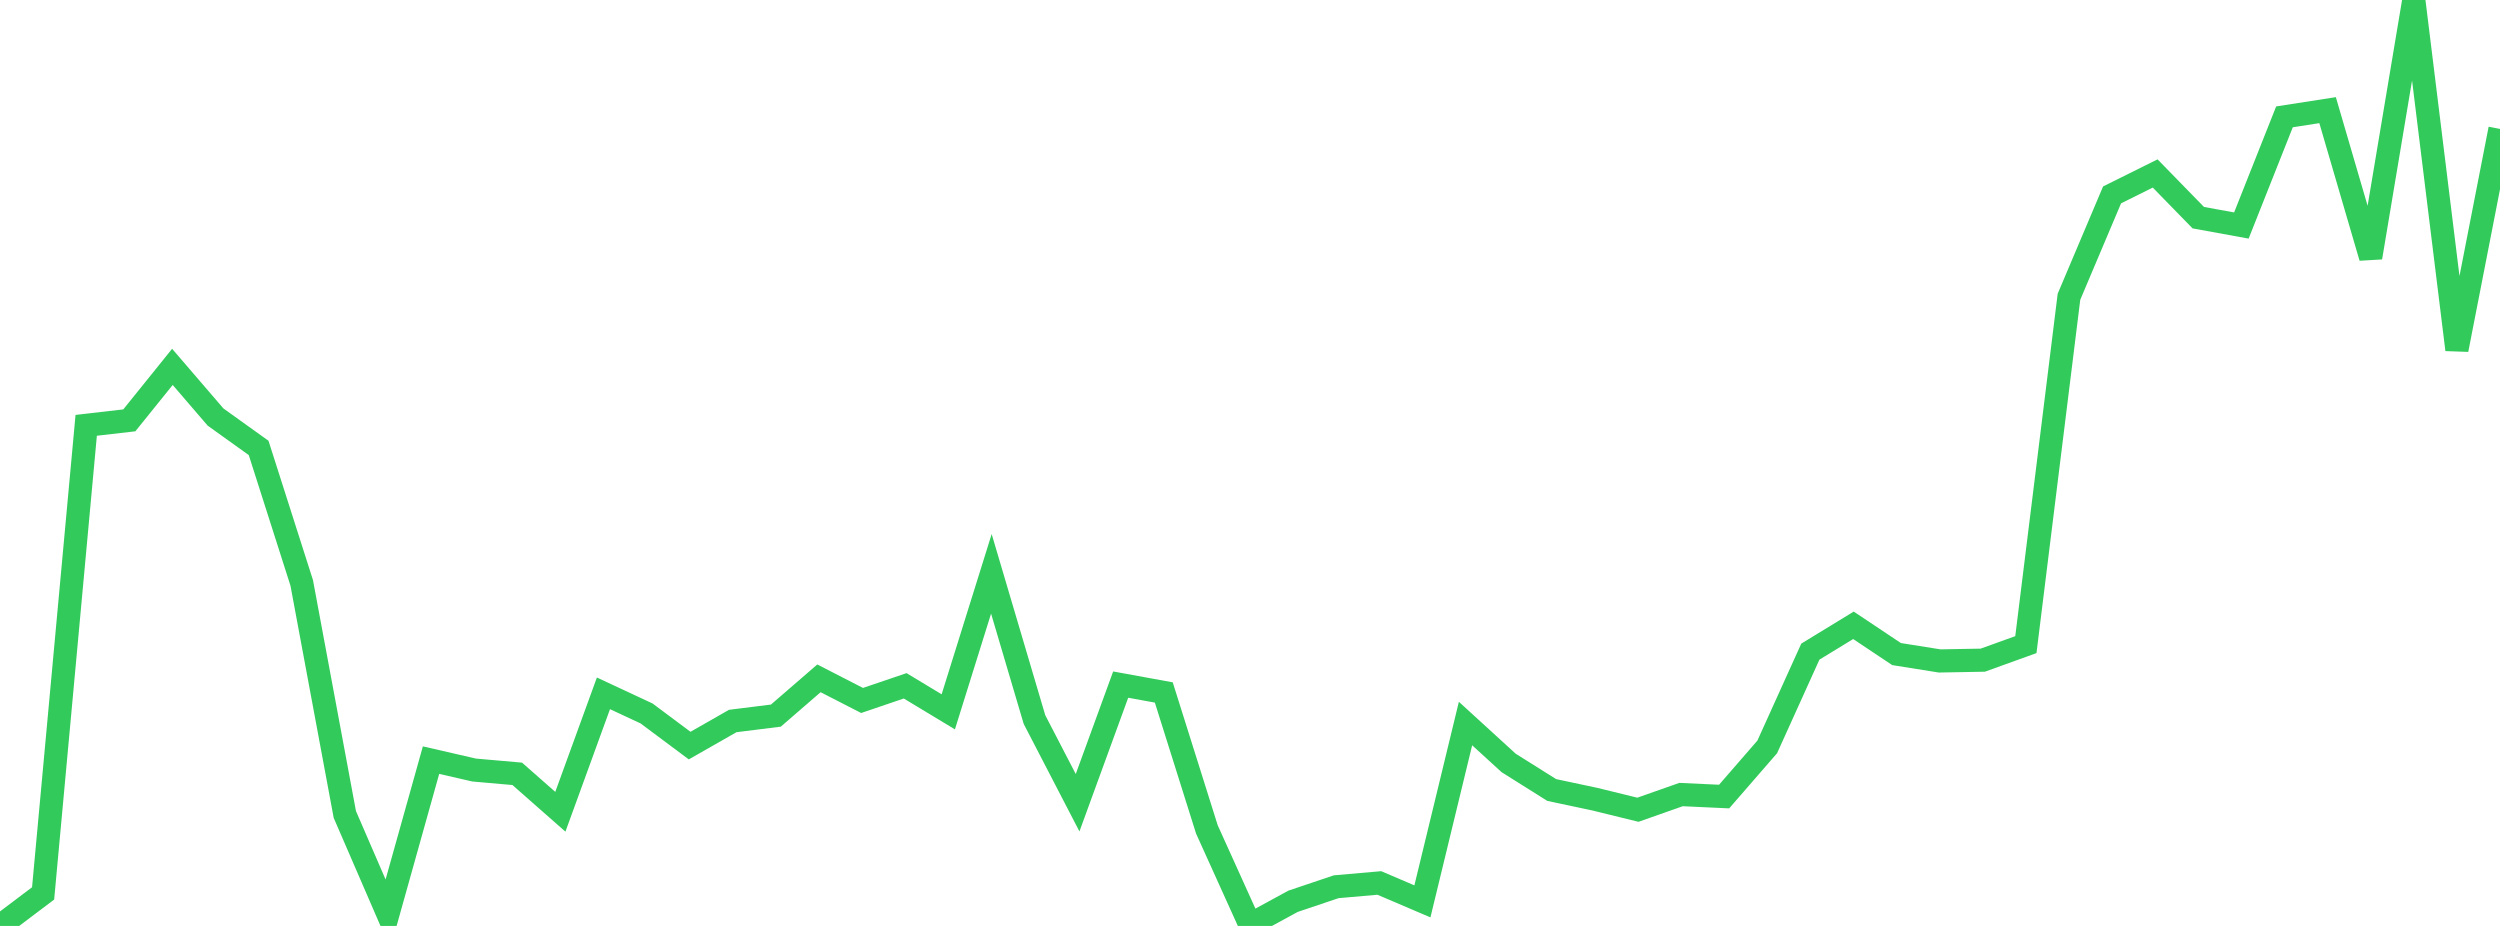 <?xml version="1.0" standalone="no"?>
<!DOCTYPE svg PUBLIC "-//W3C//DTD SVG 1.1//EN" "http://www.w3.org/Graphics/SVG/1.1/DTD/svg11.dtd">

<svg width="135" height="50" viewBox="0 0 135 50" preserveAspectRatio="none" 
  xmlns="http://www.w3.org/2000/svg"
  xmlns:xlink="http://www.w3.org/1999/xlink">


<polyline points="0.0, 50.0 2.328, 48.244 4.655, 22.968 6.983, 22.699 9.31, 19.811 11.638, 22.519 13.966, 24.188 16.293, 31.476 18.621, 43.982 20.948, 49.357 23.276, 41.047 25.603, 41.582 27.931, 41.787 30.259, 43.835 32.586, 37.44 34.914, 38.526 37.241, 40.262 39.569, 38.934 41.897, 38.643 44.224, 36.63 46.552, 37.825 48.879, 37.034 51.207, 38.439 53.534, 30.987 55.862, 38.856 58.19, 43.347 60.517, 36.968 62.845, 37.393 65.172, 44.789 67.5, 49.935 69.828, 48.668 72.155, 47.884 74.483, 47.68 76.81, 48.674 79.138, 39.071 81.466, 41.198 83.793, 42.66 86.121, 43.155 88.448, 43.726 90.776, 42.906 93.103, 43.014 95.431, 40.332 97.759, 35.188 100.086, 33.767 102.414, 35.32 104.741, 35.691 107.069, 35.649 109.397, 34.81 111.724, 16.026 114.052, 10.524 116.379, 9.367 118.707, 11.754 121.034, 12.178 123.362, 6.31 125.69, 5.948 128.017, 13.906 130.345, 0.0 132.672, 18.883 135.0, 6.962" fill="none" stroke="#32ca5b" stroke-width="1.25"/>

</svg>